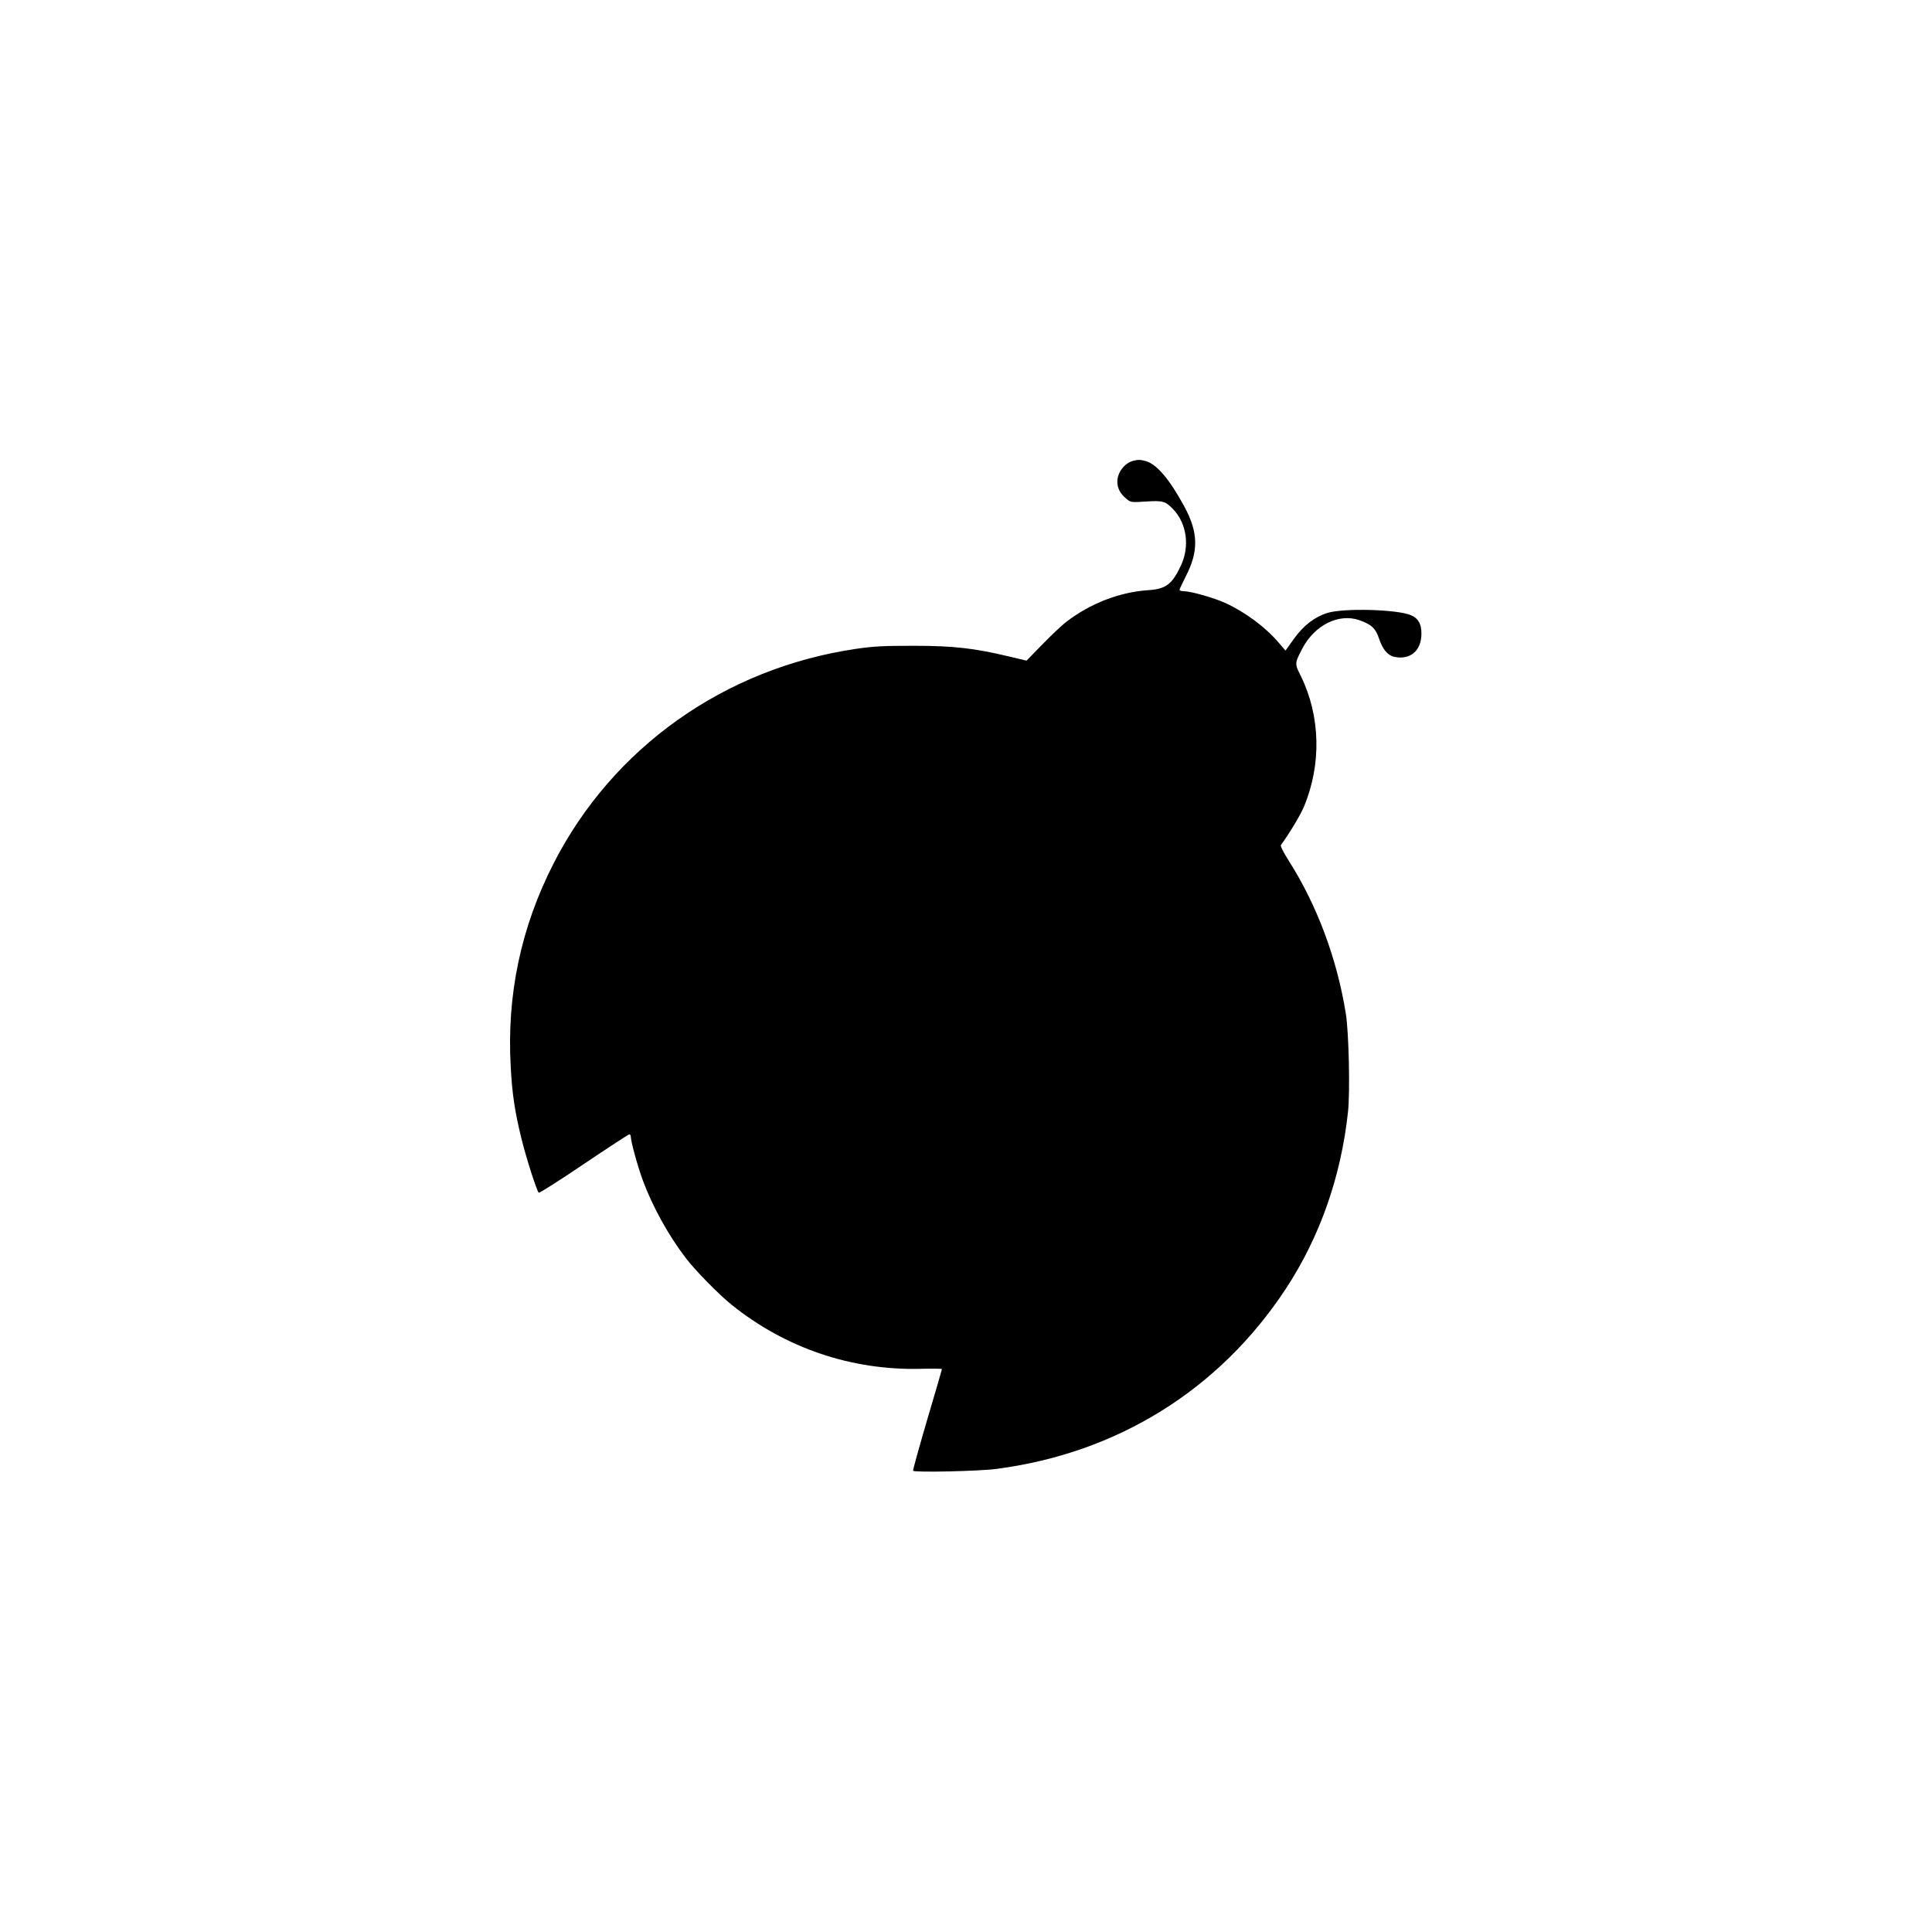 <?xml version="1.0" encoding="UTF-8" standalone="yes"?>
<svg version="1.0" xmlns="http://www.w3.org/2000/svg" width="100mm" height="100mm" viewBox="0 0 1366 768" preserveAspectRatio="xMidYMid meet">
  <g transform="translate(0,768) scale(0.1,-0.1)" fill="#000000" stroke="none">
    <path d="M8006 7410 c-58 -18 -106 -83 -106 -145 0 -46 20 -85 62 -120 32 -27
33 -28 140 -21 120 8 140 2 194 -56 96 -101 117 -263 53 -398 -63 -133 -106
-165 -234 -173 -200 -14 -405 -93 -575 -223 -30 -23 -106 -94 -168 -158 l-114
-117 -126 30 c-244 58 -389 75 -672 75 -214 0 -280 -3 -410 -22 -928 -137
-1718 -698 -2136 -1517 -231 -451 -332 -931 -303 -1438 10 -191 29 -317 75
-504 33 -136 108 -370 123 -386 4 -4 148 87 319 203 171 115 316 210 322 210
5 0 10 -8 10 -17 0 -34 50 -215 86 -311 68 -184 181 -388 303 -547 64 -85 232
-256 321 -328 383 -309 852 -468 1344 -455 80 2 146 1 146 -2 0 -3 -47 -165
-105 -360 -57 -195 -102 -356 -99 -359 12 -13 467 -3 587 13 858 111 1580 561
2049 1275 240 366 390 792 439 1251 15 142 6 552 -15 690 -61 385 -202 766
-402 1081 -41 65 -63 108 -57 115 60 82 138 211 163 272 124 298 116 637 -21
919 -46 92 -46 92 8 196 87 167 259 253 404 202 86 -30 115 -58 139 -129 26
-79 63 -122 113 -131 111 -21 187 46 187 165 0 69 -22 108 -73 130 -97 42
-478 52 -593 16 -89 -28 -167 -88 -235 -182 l-60 -84 -48 56 c-94 110 -235
215 -378 281 -79 36 -244 83 -294 83 -16 0 -29 4 -29 10 0 5 20 48 44 95 92
178 89 311 -11 495 -103 190 -195 299 -272 320 -42 11 -55 11 -95 0z"/>
  </g>
</svg>